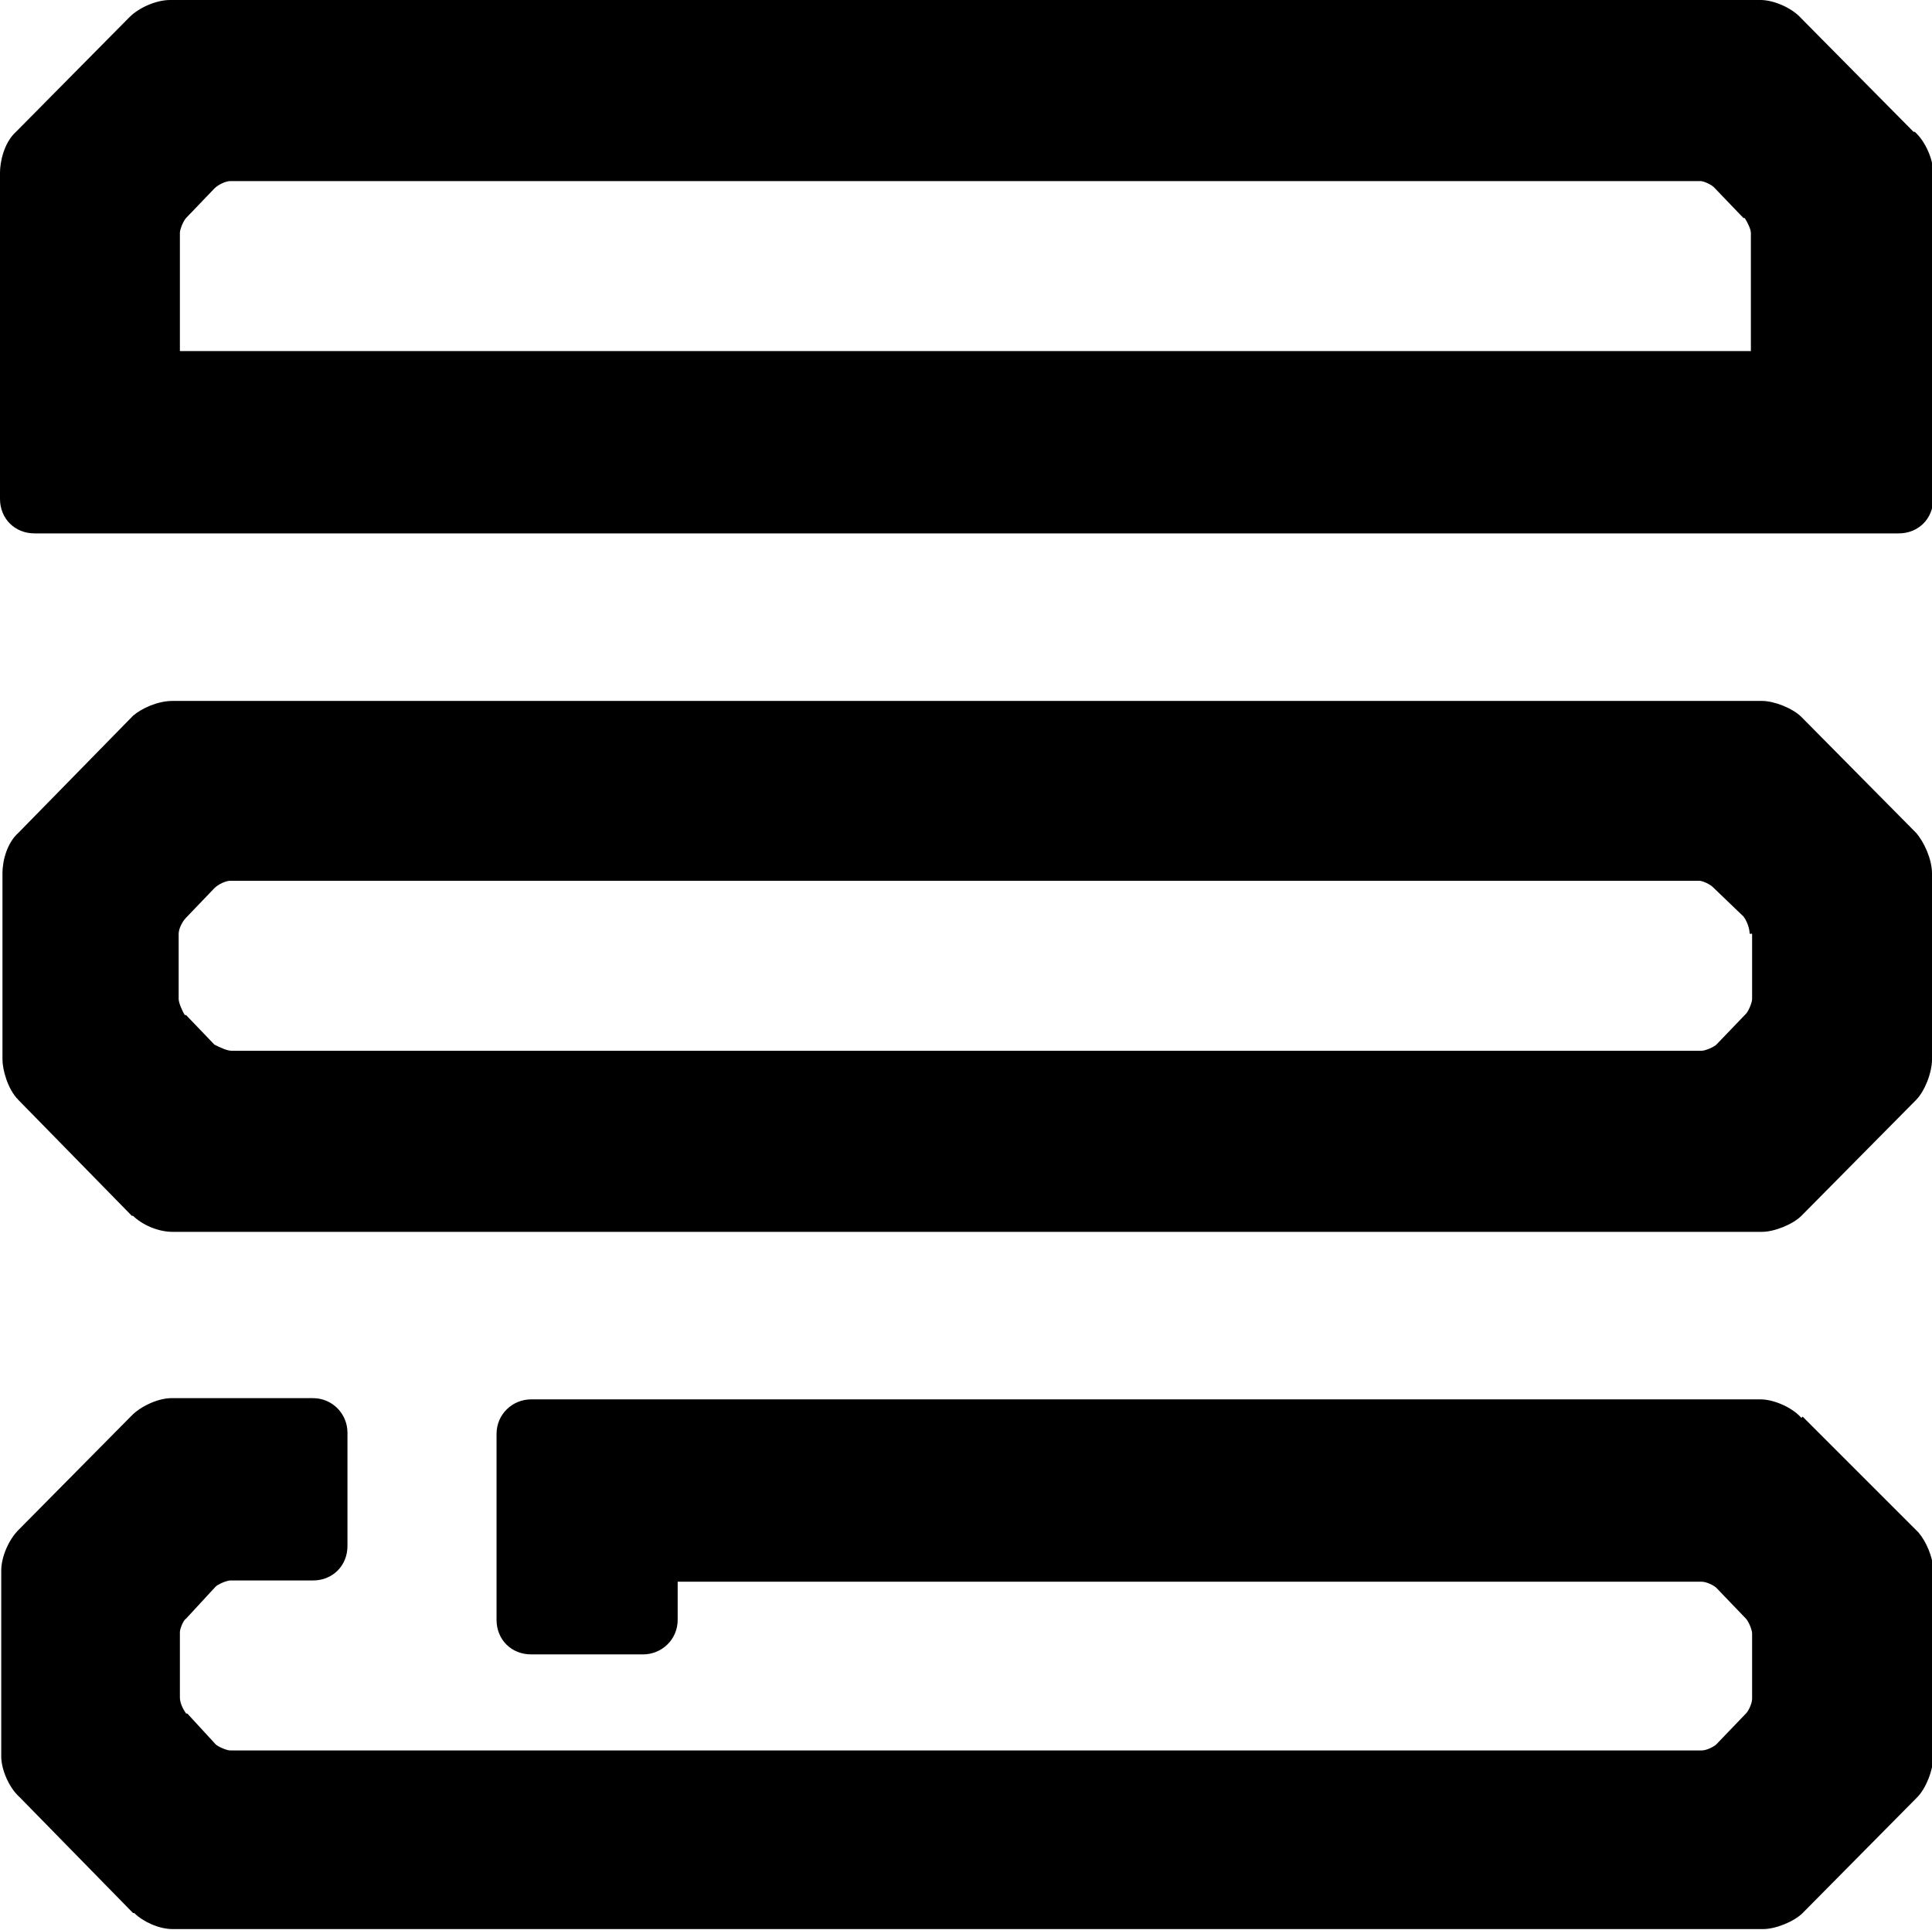 <svg viewBox="0 0 156.8 156.7" version="1.1" xmlns="http://www.w3.org/2000/svg">
  
  <g>
    <g id="Layer_1">
      <g>
        <path d="M146.2,115.1c-.8-.9-2.3-1.5-3.3-1.5H43.1c-1.5,0-2.8,1.2-2.8,2.8v15.1c0,1.6,1.2,2.8,2.8,2.8h9.1c1.5,0,2.8-1.2,2.8-2.8v-3.1h83.1c.4,0,1,.3,1.2.5l2.4,2.5c.2.2.5.9.5,1.2v5.3c0,.4-.3,1-.5,1.2l-2.4,2.5c-.2.2-.8.5-1.2.5H18.7c-.3,0-1-.3-1.2-.5l-2.3-2.5h-.1c-.2-.3-.5-.8-.5-1.3v-5.3c0-.3.3-1,.5-1.1l2.4-2.6c.2-.2.9-.5,1.2-.5h6.7c1.6,0,2.8-1.2,2.8-2.8v-9.2c0-1.5-1.2-2.8-2.8-2.8h-11.5c-1,0-2.4.6-3.2,1.4l-9.2,9.3c-.8.8-1.4,2.2-1.4,3.3v15.1c0,1,.6,2.5,1.5,3.3l9.2,9.4h.1c.7.7,2,1.3,3.1,1.3h129.1c1,0,2.5-.6,3.2-1.3l9.3-9.4c.7-.7,1.3-2.2,1.3-3.3v-15.1c0-1.1-.6-2.4-1.2-3.1l-9.4-9.4Z"></path>
        <path d="M146.2,58.2c-.7-.7-2.2-1.3-3.2-1.3H14c-1.2,0-2.5.6-3.2,1.2l-9.3,9.5c-.9.8-1.3,2.2-1.3,3.3v15.1c0,.8.4,2.4,1.3,3.3l9.2,9.4h.1c.7.7,2,1.3,3.2,1.3h129c1,0,2.5-.6,3.2-1.3l9.3-9.4c.7-.7,1.3-2.2,1.3-3.3v-15.1c0-1.1-.6-2.5-1.3-3.3l-9.3-9.4ZM142.2,75.8v5.3c0,.3-.3,1-.5,1.2l-2.4,2.5c-.2.2-.9.5-1.2.5H18.8c-.4,0-1-.3-1.4-.5l-2.3-2.4h-.1c-.2-.3-.5-1-.5-1.3v-5.3c0-.4.3-1,.6-1.3l2.3-2.4c.3-.3.9-.6,1.3-.6h119.2c.3,0,.9.3,1.1.5l2.5,2.4c.3.4.5,1,.5,1.4Z"></path>
        <path d="M155.3,10.7l-9.1-9.2c-.8-.9-2.3-1.5-3.3-1.5H13.8c-1.1,0-2.5.6-3.3,1.4L1.3,10.7c-1,.9-1.3,2.5-1.3,3.3v26.5c0,1.6,1.2,2.8,2.8,2.8h151.3c1.6,0,2.8-1.2,2.8-2.8V14c0-1-.6-2.5-1.5-3.3ZM14.6,28.5v-9.6c0-.3.3-1,.5-1.2l2.3-2.4c.3-.3.9-.6,1.3-.6h119.3c.3,0,.9.3,1.1.5l2.4,2.5h.1c.2.3.5.9.5,1.2v9.6H14.6Z"></path>
      </g>
    </g>
  </g>
</svg>